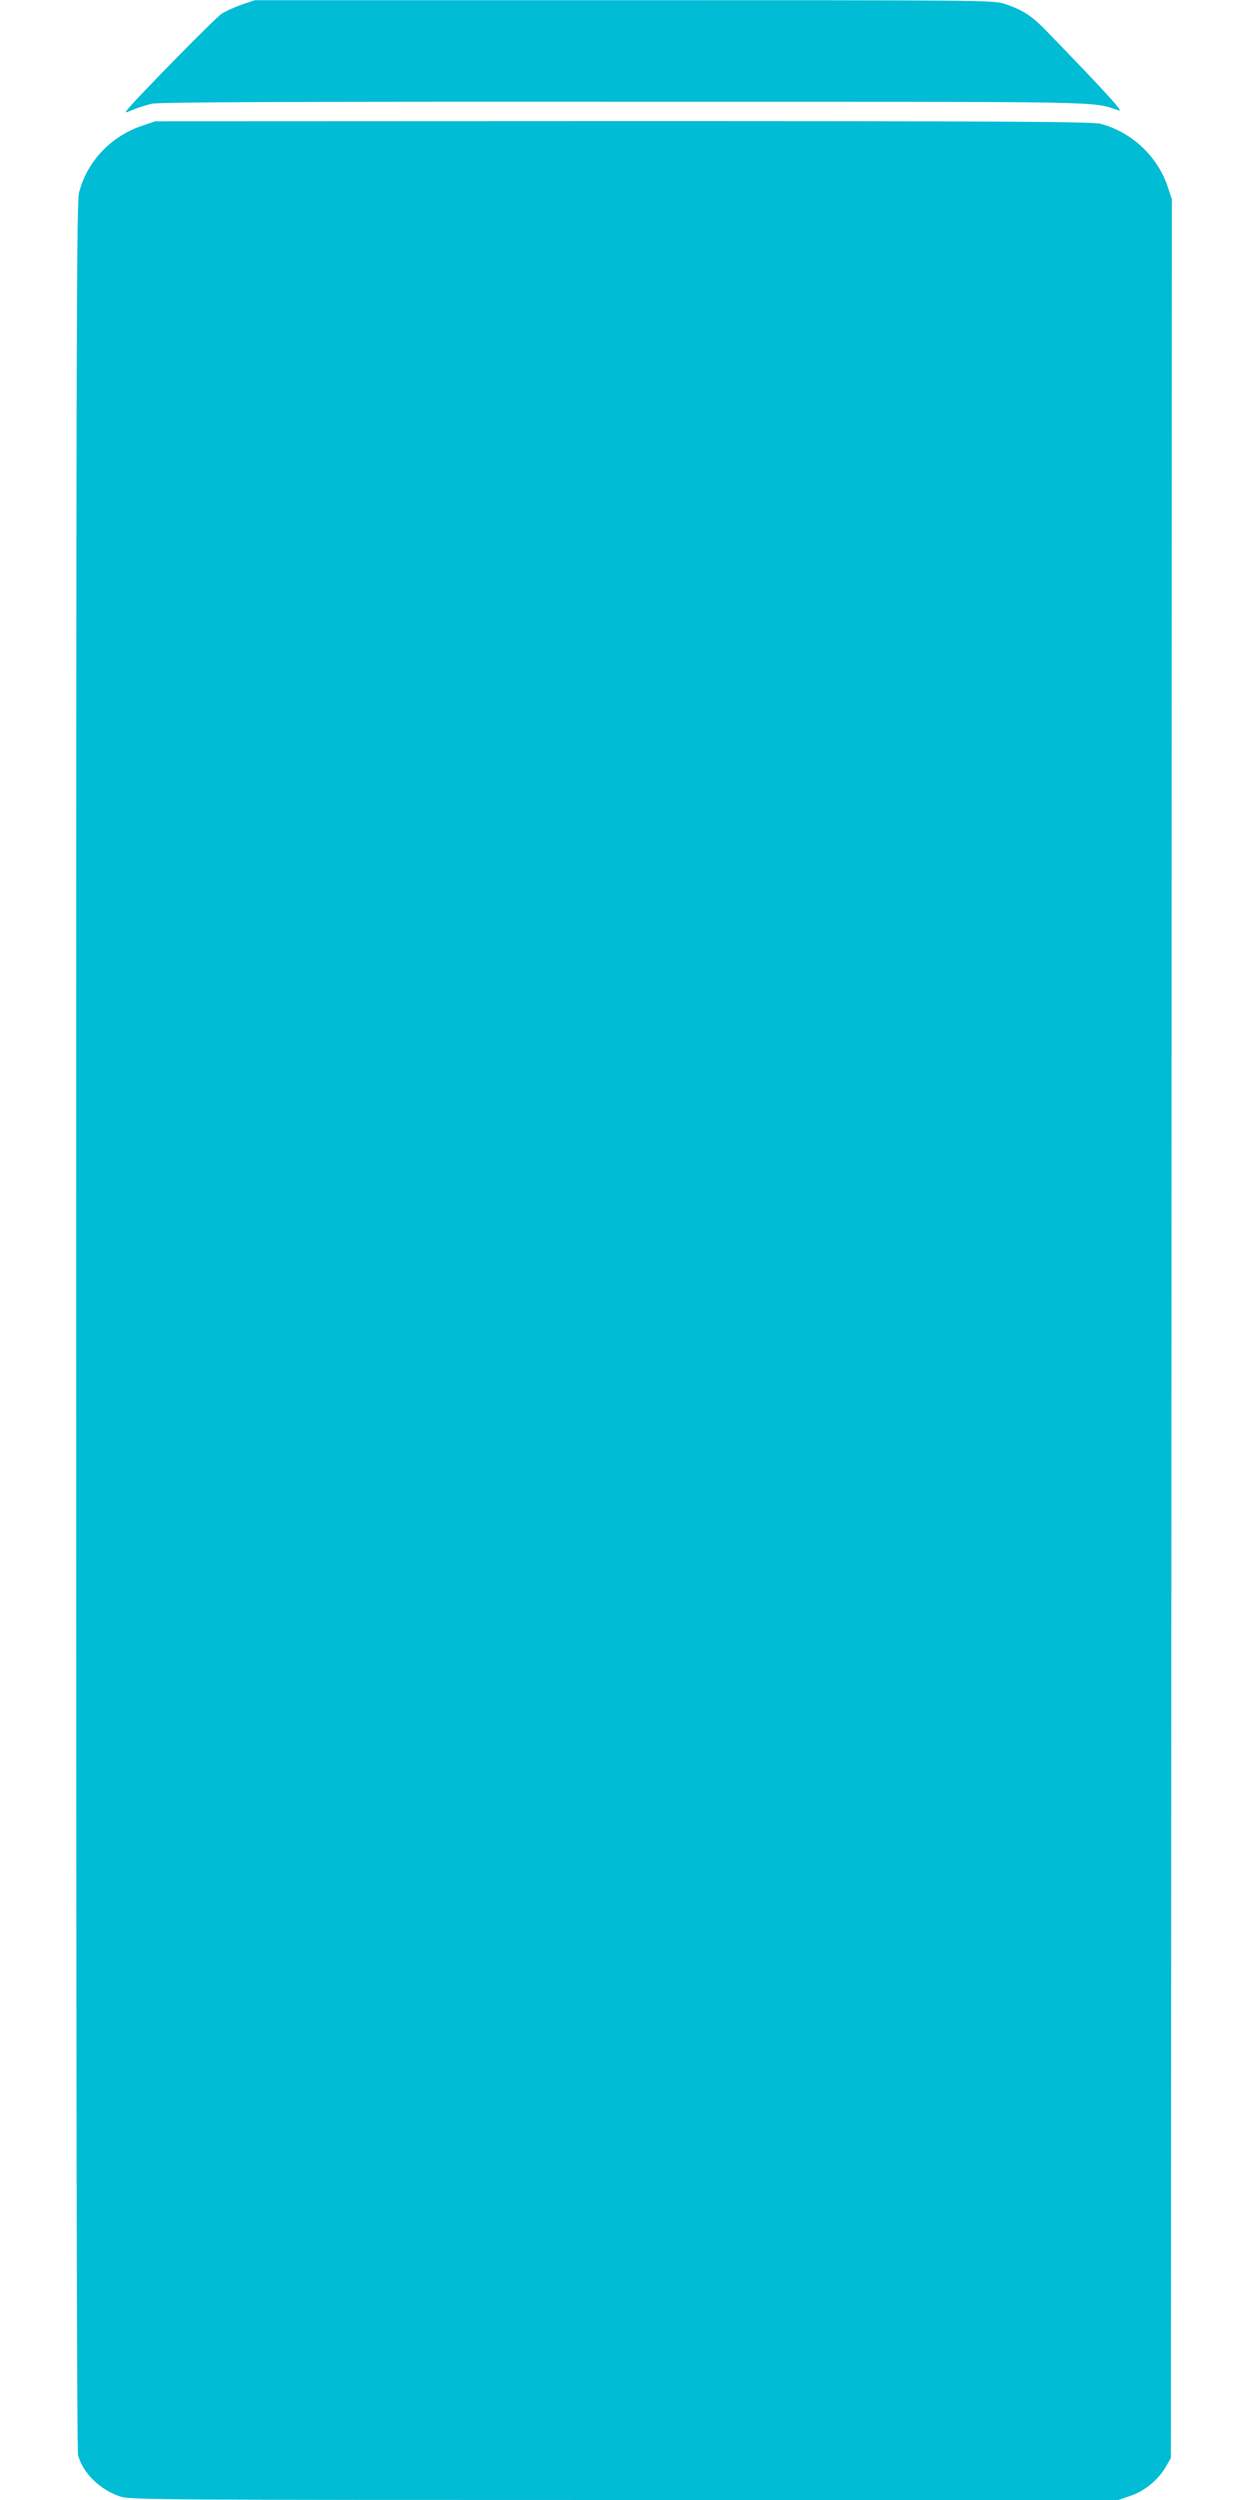 <?xml version="1.0" standalone="no"?>
<!DOCTYPE svg PUBLIC "-//W3C//DTD SVG 20010904//EN"
 "http://www.w3.org/TR/2001/REC-SVG-20010904/DTD/svg10.dtd">
<svg version="1.0" xmlns="http://www.w3.org/2000/svg"
 width="640pt" height="1280pt" viewBox="0 0 640 1280"
 preserveAspectRatio="xMidYMid meet">
<g transform="translate(0,1280) scale(0.1,-0.1)"
fill="#00bcd4" stroke="none">
<path d="M1239 12777 c-36 -13 -84 -34 -105 -48 -33 -22 -441 -437 -483 -492
-13 -16 -11 -16 30 1 25 11 68 24 97 31 39 8 697 11 2425 10 2564 0 2373 3
2527 -45 23 -7 -63 88 -362 397 -84 88 -128 117 -227 150 -54 18 -127 18
-1946 18 l-1890 0 -66 -22z"/>
<path d="M730 12157 c-163 -55 -283 -182 -325 -342 -13 -53 -15 -675 -15
-5805 0 -3879 3 -5757 10 -5782 26 -92 113 -177 218 -211 47 -16 255 -17 2579
-17 l2529 0 61 21 c72 24 141 80 181 147 l27 47 3 5783 2 5782 -21 63 c-52
156 -184 281 -344 323 -41 11 -477 14 -2445 14 l-2395 -1 -65 -22z"/>
</g>
</svg>
